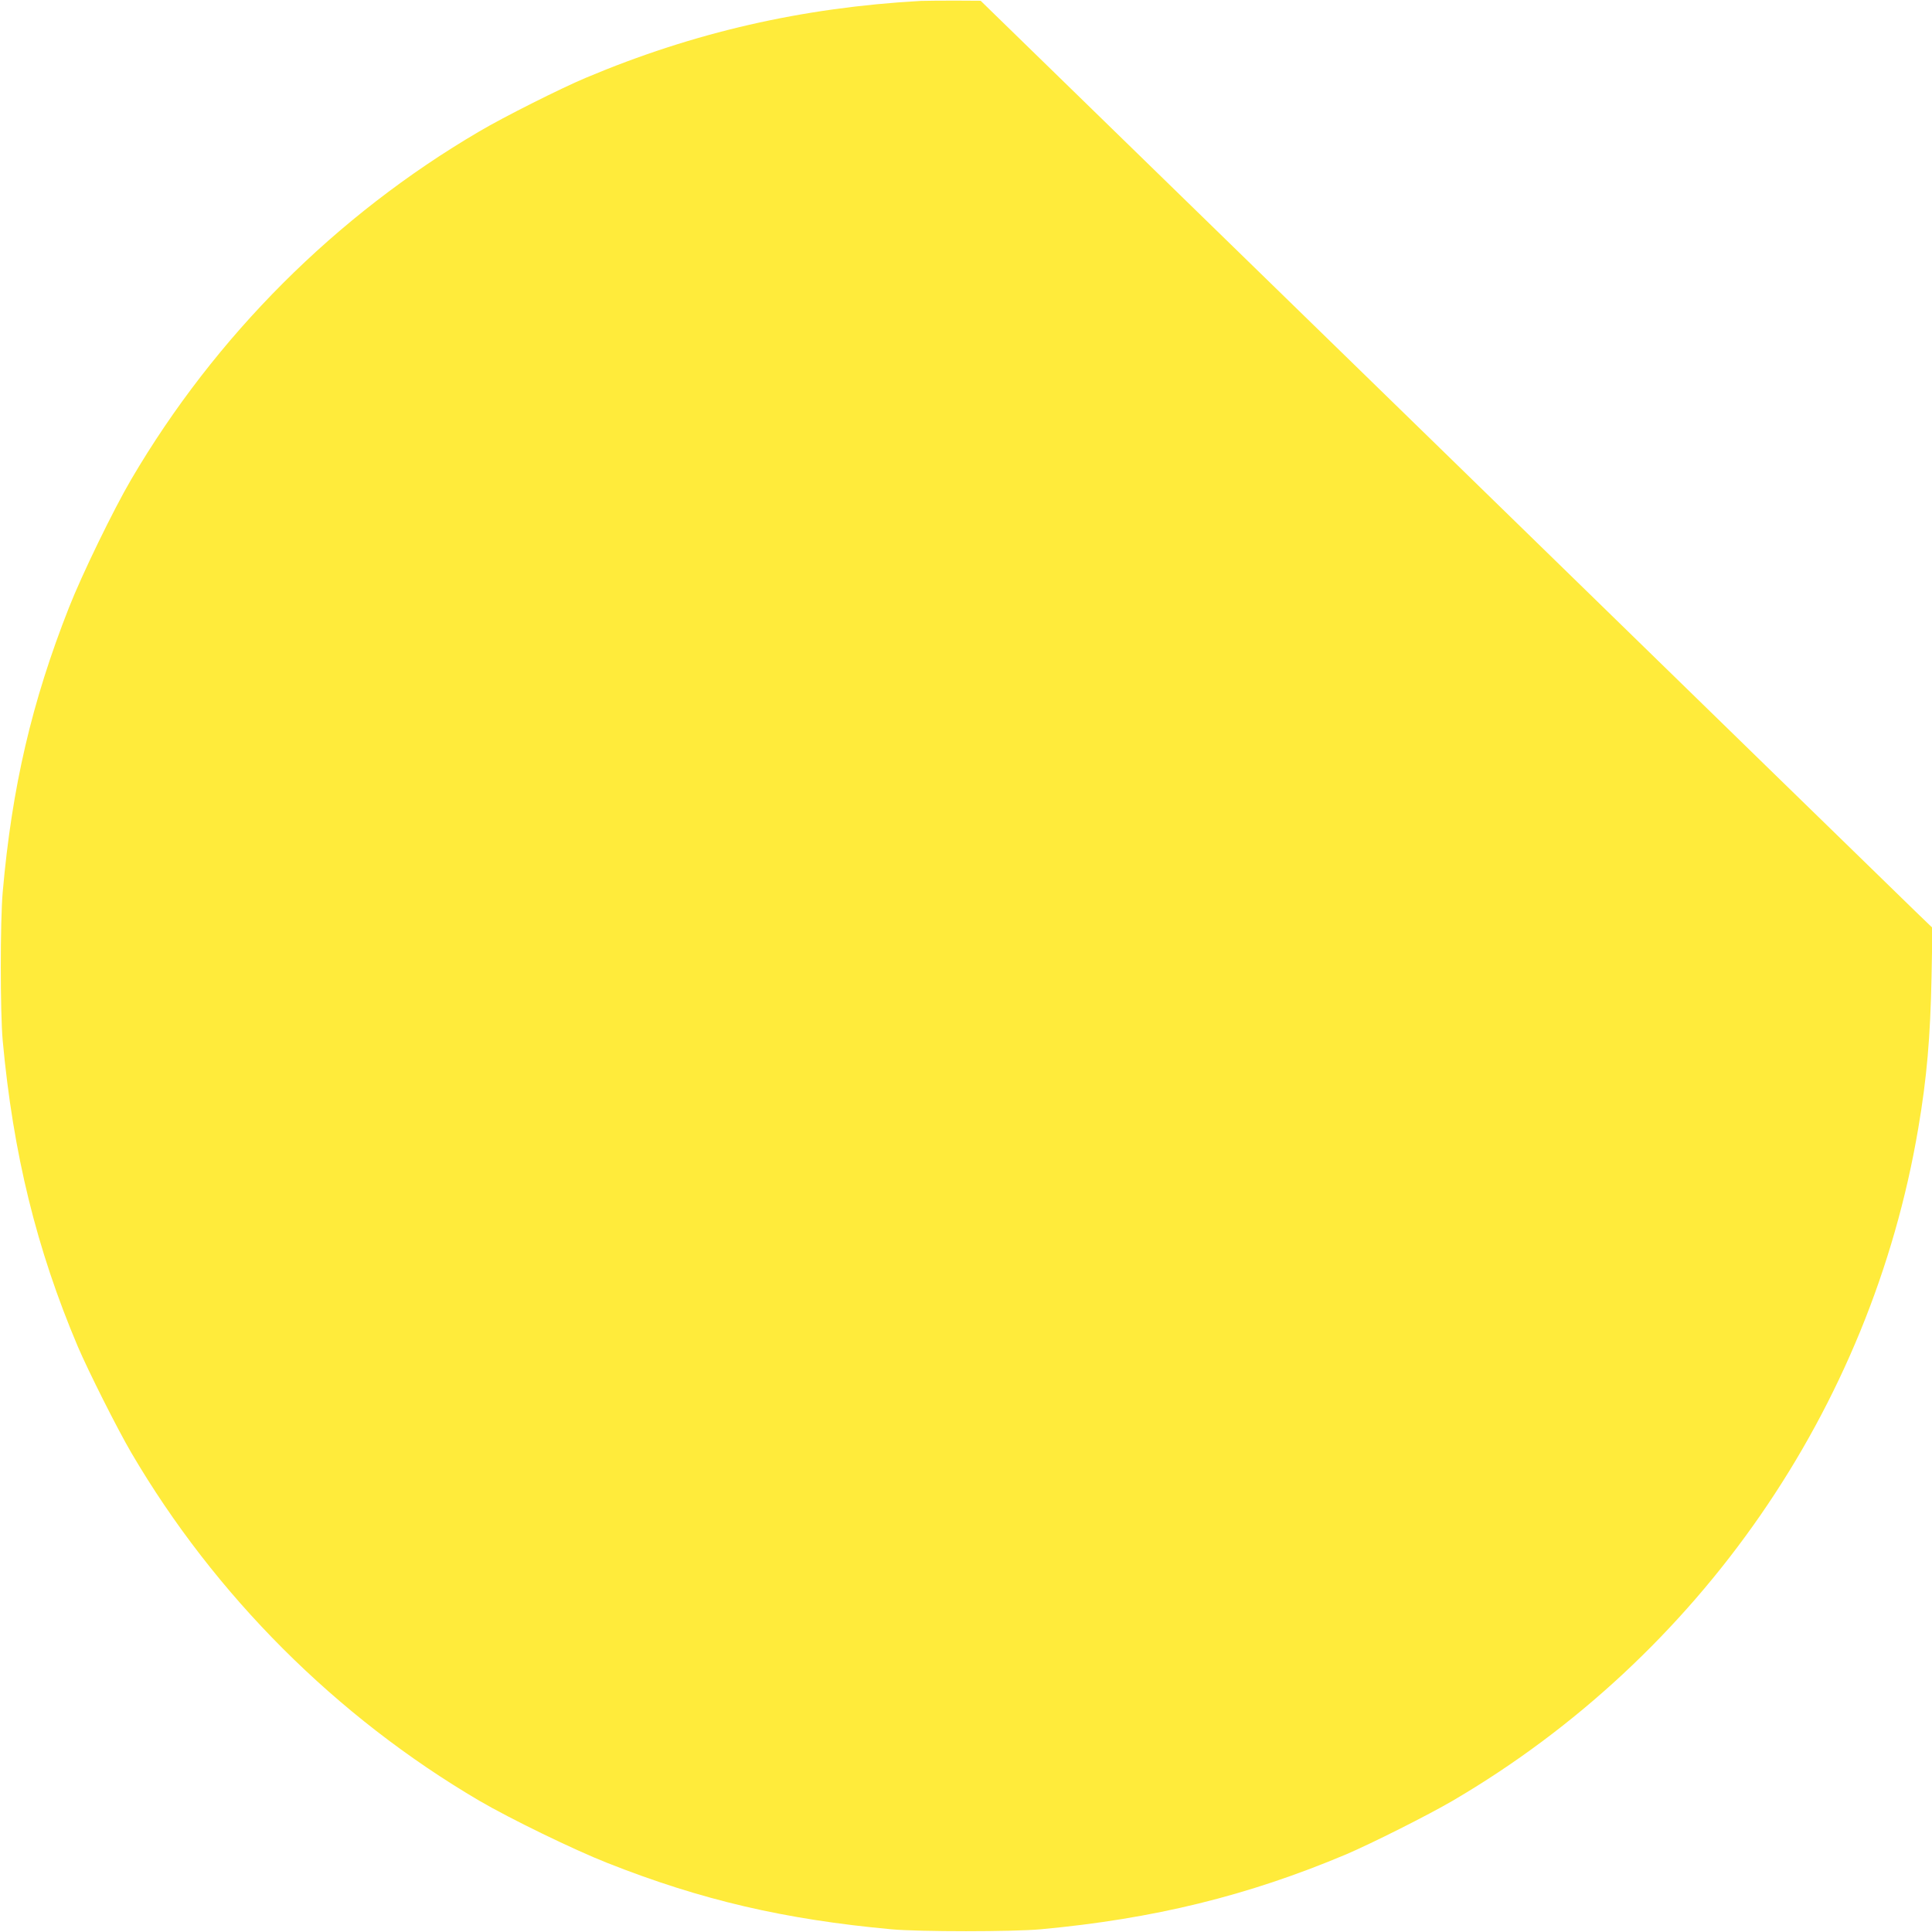 <?xml version="1.0" standalone="no"?>
<!DOCTYPE svg PUBLIC "-//W3C//DTD SVG 20010904//EN"
 "http://www.w3.org/TR/2001/REC-SVG-20010904/DTD/svg10.dtd">
<svg version="1.0" xmlns="http://www.w3.org/2000/svg"
 width="1280pt" height="1280pt" viewBox="0 0 1280 1280"
 preserveAspectRatio="xMidYMid meet">
<g transform="translate(0,1280) scale(0.1,-0.1)"
fill="#ffeb3b" stroke="none">
<path d="M6100 12794 c-785 -44 -1504 -208 -2220 -510 -164 -69 -541 -258
-705 -355 -949 -556 -1748 -1355 -2305 -2304 -119 -203 -327 -631 -413 -850
-246 -624 -378 -1189 -439 -1885 -17 -190 -17 -801 0 -985 69 -749 224 -1380
497 -2025 72 -168 261 -544 355 -705 554 -945 1357 -1748 2305 -2305 203 -119
631 -327 850 -413 622 -246 1174 -374 1880 -439 184 -17 806 -17 990 0 749 69
1373 222 2025 497 164 70 541 259 705 355 1635 958 2770 2597 3084 4455 57
334 80 605 88 1004 l6 324 -110 106 c-60 58 -1479 1440 -3152 3071 l-3044
2965 -171 1 c-94 0 -196 -1 -226 -2z"/>
</g>
</svg>
